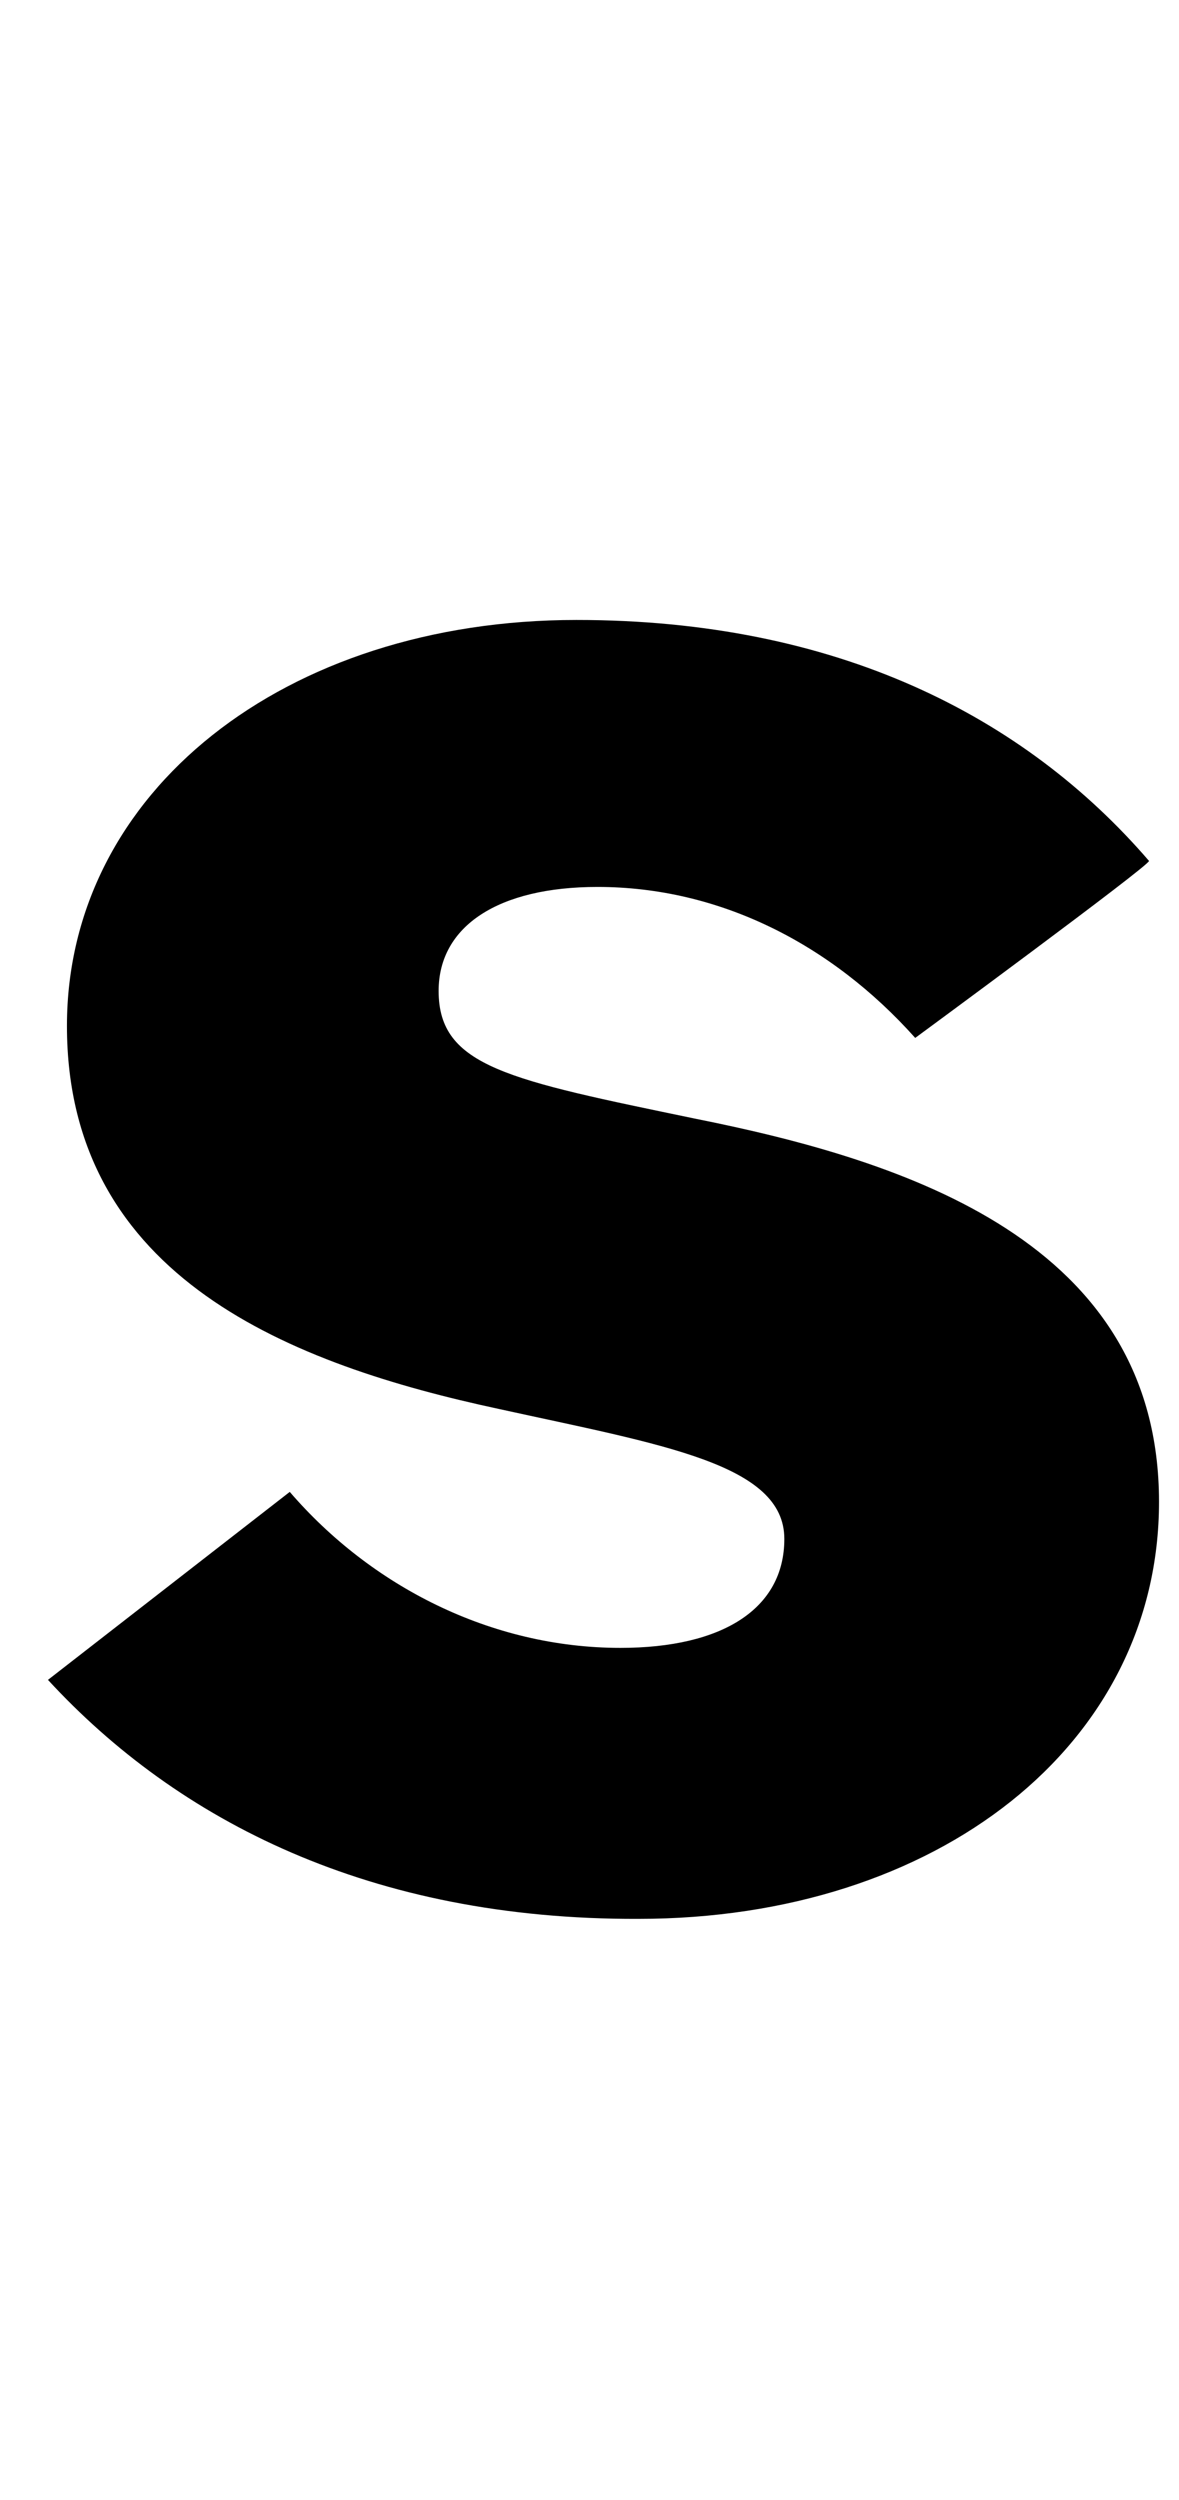 <?xml version="1.0" encoding="utf-8"?>
<!-- Generator: Adobe Illustrator 21.0.0, SVG Export Plug-In . SVG Version: 6.00 Build 0)  -->
<svg version="1.1" id="Layer_1" xmlns="http://www.w3.org/2000/svg" xmlns:xlink="http://www.w3.org/1999/xlink" x="0px" y="0px"
	 viewBox="0 0 118 250" style="enable-background:new 0 0 118 250;" xml:space="preserve">
<title>dayshapes-logo-animation-Artboard 1 copy 10</title>
<path d="M63.9,191.9c29.9,0,52.1-17.4,52.1-41.7c0-26-25.3-34.1-46.3-38.3c-18.8-3.9-25.8-5.2-25.8-12.8c0-6.5,6-10.4,15.9-10.4
	c12.2,0,23.4,5.7,31.8,15.1c0,0,23.4-17.2,23.4-17.7C102.5,71.6,83.7,62,57.7,62c-29.2,0-51,17.2-51,40.6
	c0,25.3,22.7,33.9,43.2,38.3c16.4,3.6,28.6,5.5,28.6,13c0,7-6.2,10.9-16.4,10.9c-13,0-25-6.2-33.1-15.6L4.8,168
	C17.8,182.1,37.1,192,63.9,191.9"/>
</svg>
